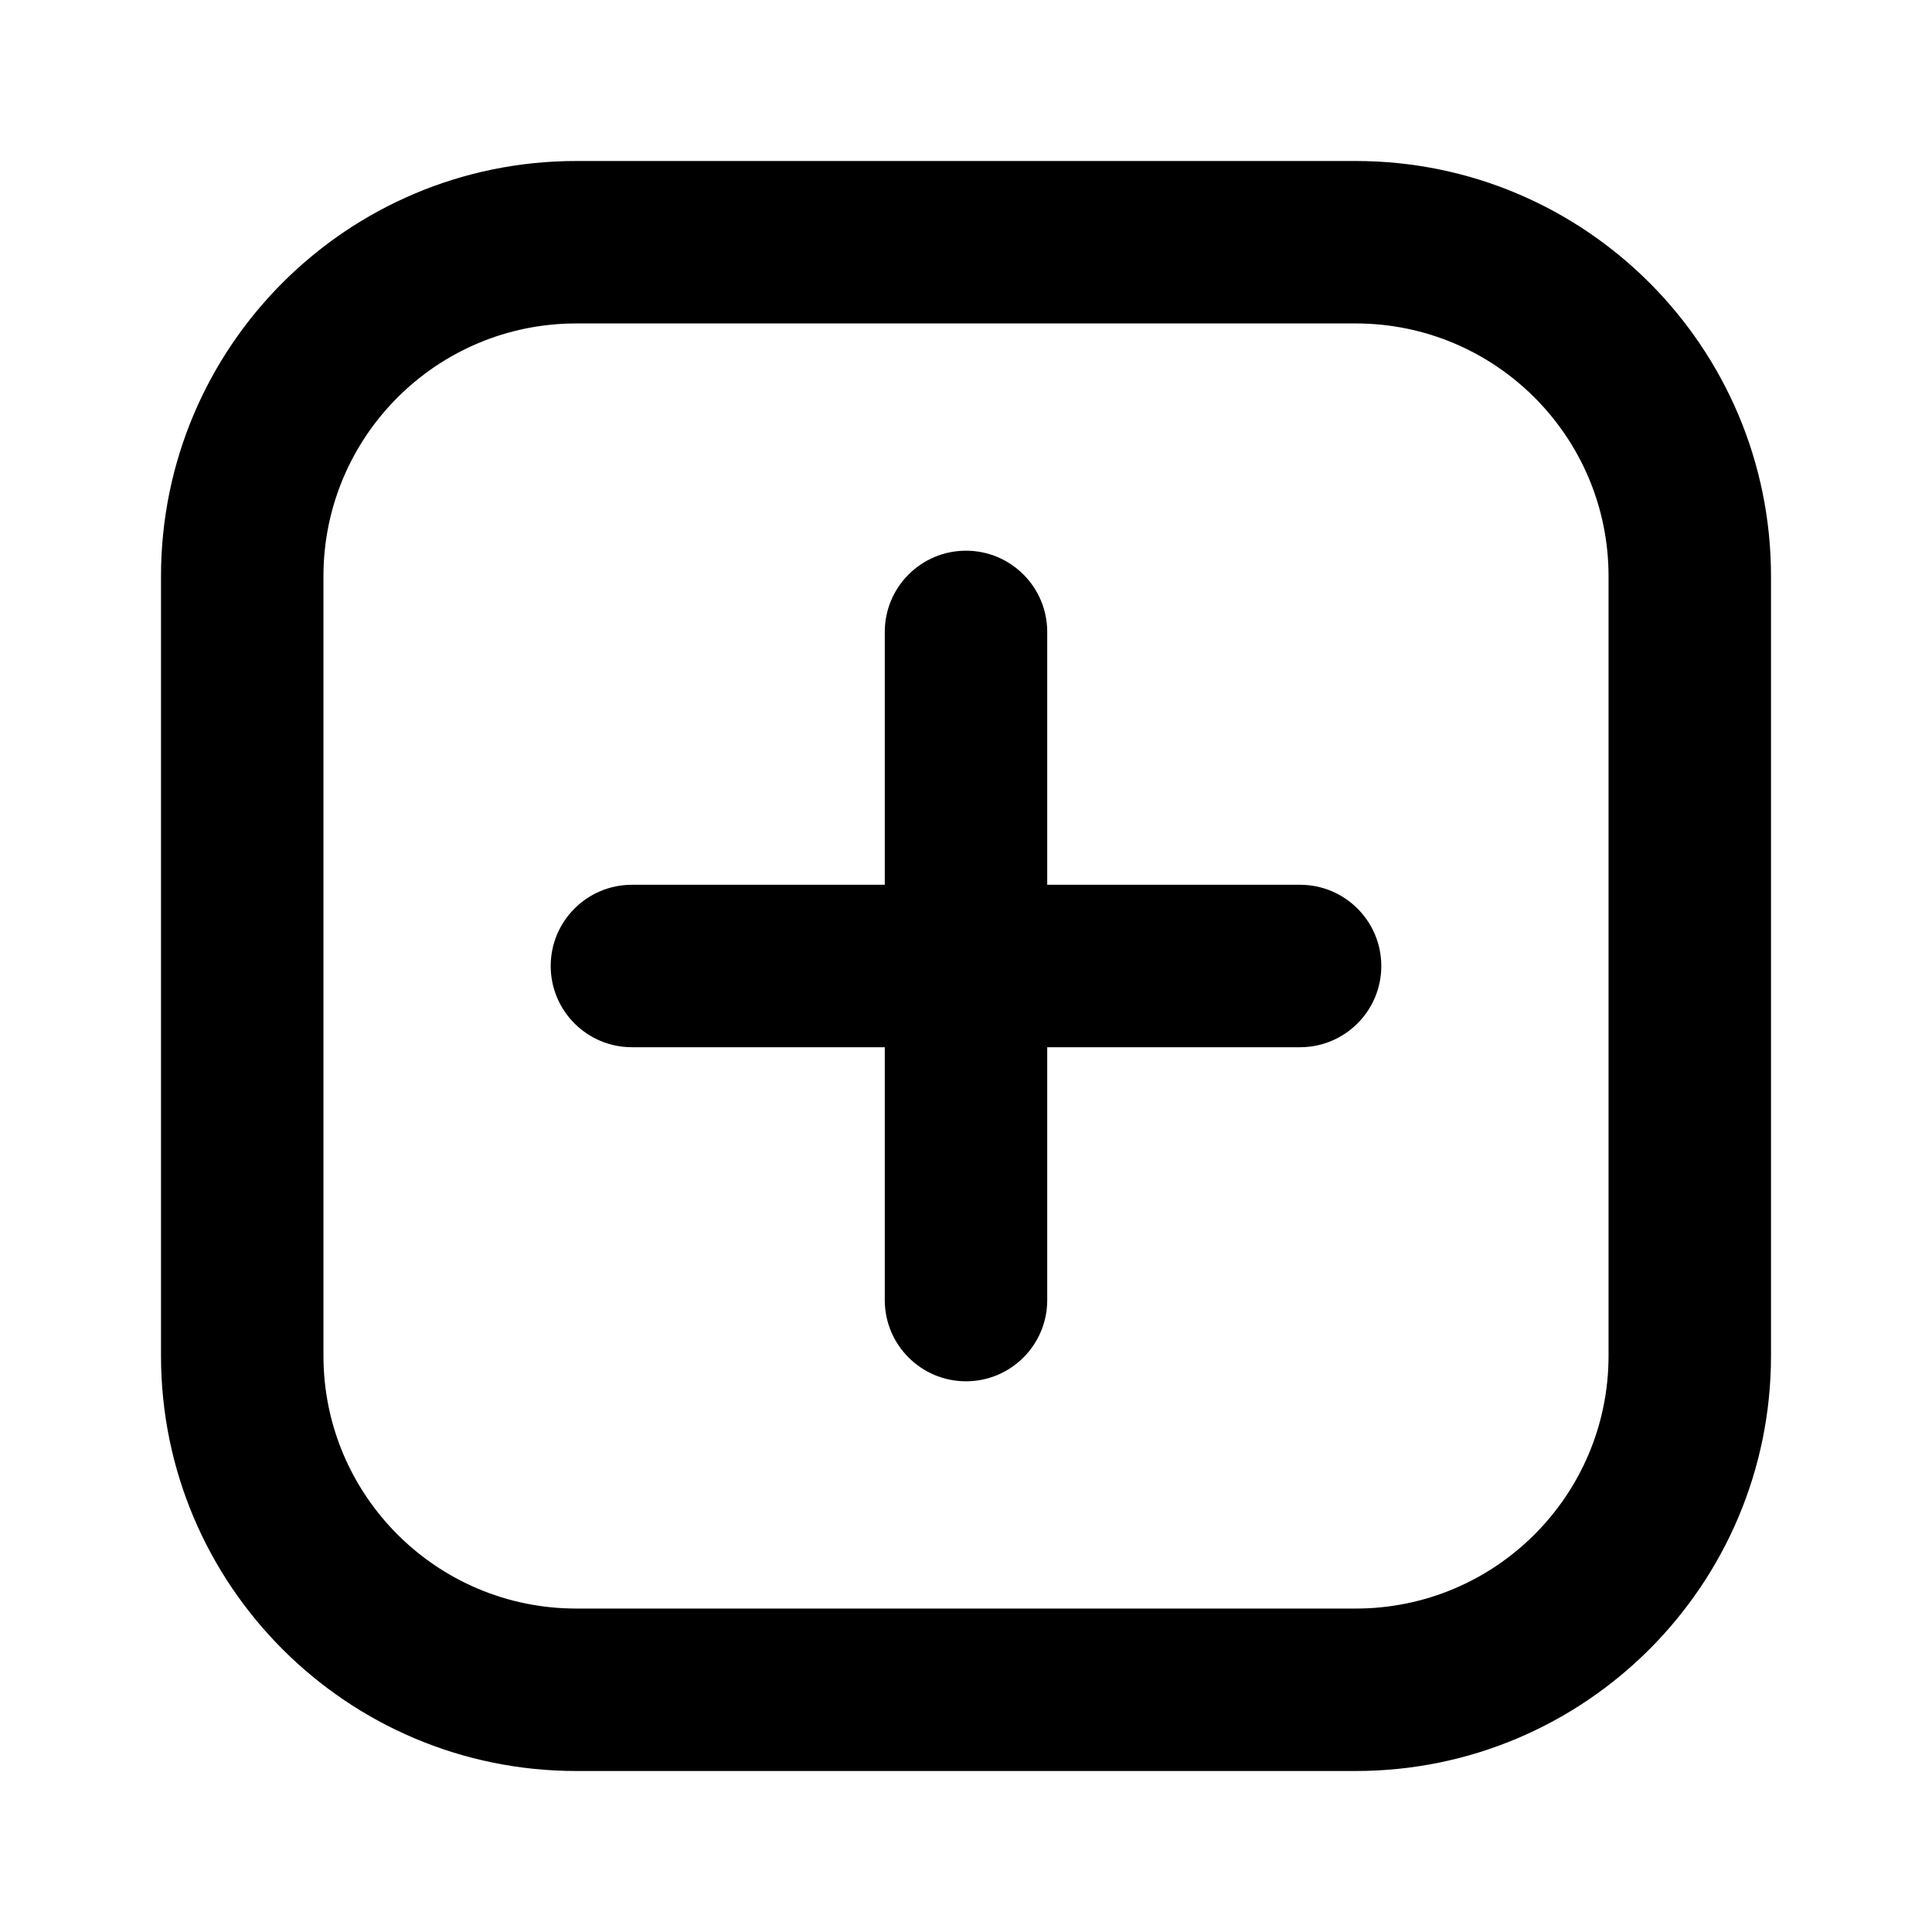 <svg viewBox="0 0 24 24" xmlns="http://www.w3.org/2000/svg" data-title="SvgAddSquareOutline" fill="currentColor" class="fill-current shrink-0 text-current w-sz-16 h-sz-16" data-spark-component="icon" aria-hidden="true" focusable="false"><path d="M12 6.841C12.557 6.841 13.009 7.293 13.009 7.85V10.991H16.15C16.707 10.991 17.159 11.443 17.159 12C17.159 12.557 16.707 13.009 16.15 13.009H13.009V16.15C13.009 16.707 12.557 17.159 12 17.159C11.443 17.159 10.991 16.707 10.991 16.15V13.009H7.85C7.293 13.009 6.841 12.557 6.841 12C6.841 11.443 7.293 10.991 7.85 10.991H10.991V7.85C10.991 7.293 11.443 6.841 12 6.841Z"></path><path fill-rule="evenodd" clip-rule="evenodd" d="M7.159 2C4.31 2 2 4.31 2 7.159V16.841C2 19.69 4.31 22 7.159 22H16.841C19.69 22 22 19.69 22 16.841V7.159C22 4.31 19.69 2 16.841 2H7.159ZM4.018 7.159C4.018 5.424 5.424 4.018 7.159 4.018H16.841C18.576 4.018 19.982 5.424 19.982 7.159V16.841C19.982 18.576 18.576 19.982 16.841 19.982H7.159C5.424 19.982 4.018 18.576 4.018 16.841V7.159Z"></path></svg>